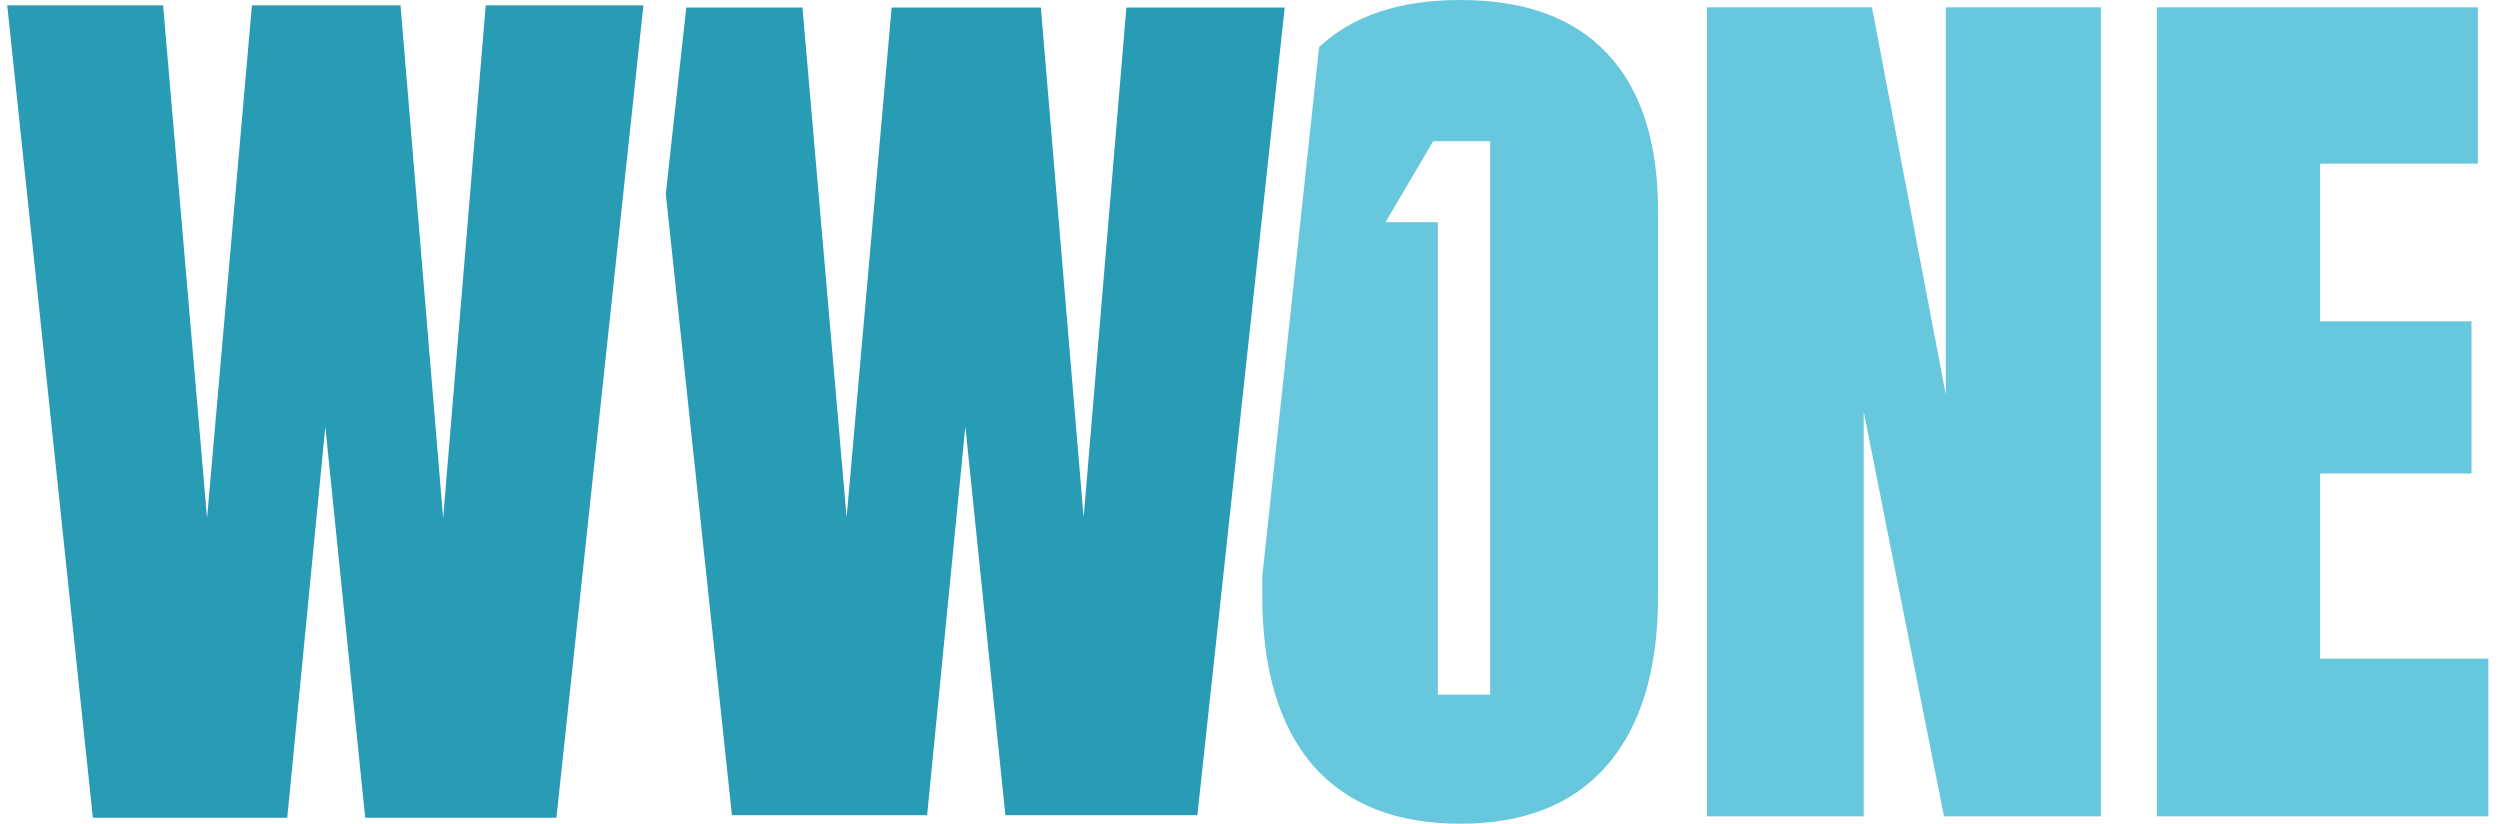 <svg width="173" height="57" viewBox="0 0 173 57" fill="none" xmlns="http://www.w3.org/2000/svg">
<path fill-rule="evenodd" clip-rule="evenodd" d="M87.35 39.87L91.283 3.26C93.597 1.087 96.85 0 101.044 0C105.524 0 108.921 1.241 111.235 3.722C113.57 6.203 114.738 9.839 114.738 14.632V41.223C114.738 46.334 113.56 50.246 111.204 52.96C108.869 55.654 105.482 57 101.044 57C96.605 57 93.208 55.654 90.852 52.96C88.517 50.246 87.35 46.334 87.35 41.223V39.87ZM103.117 9.771H99.499L99.175 9.771L95.88 15.374H99.499V48.075H103.117V9.771ZM118.117 56.491V0.509H129.539L134.651 27.323V0.509H145.379V56.491H134.525L128.971 28.5V56.491H118.117ZM171.469 0.509H149.256V56.491H172.195V45.581H160.552V32.762H171.027V22.234H160.552V11.324H171.469V0.509Z" fill="#66C7DD"/>
<path fill-rule="evenodd" clip-rule="evenodd" d="M46.074 13.418L50.651 56.414H64.157L66.802 29.515L69.572 56.414H82.857L88.902 0.521H77.946L74.987 35.803L72.027 0.521H61.701L58.585 35.803L55.531 0.521H47.491L46.074 13.418Z" fill="#289BB5"/>
<path d="M6.426 56.585L0.5 0.37H11.287L14.328 35.856L17.433 0.37H27.717L30.665 35.856L33.612 0.37H44.524L38.504 56.585H25.272L22.512 29.531L19.878 56.585H6.426Z" fill="#289BB5"/>
</svg>

